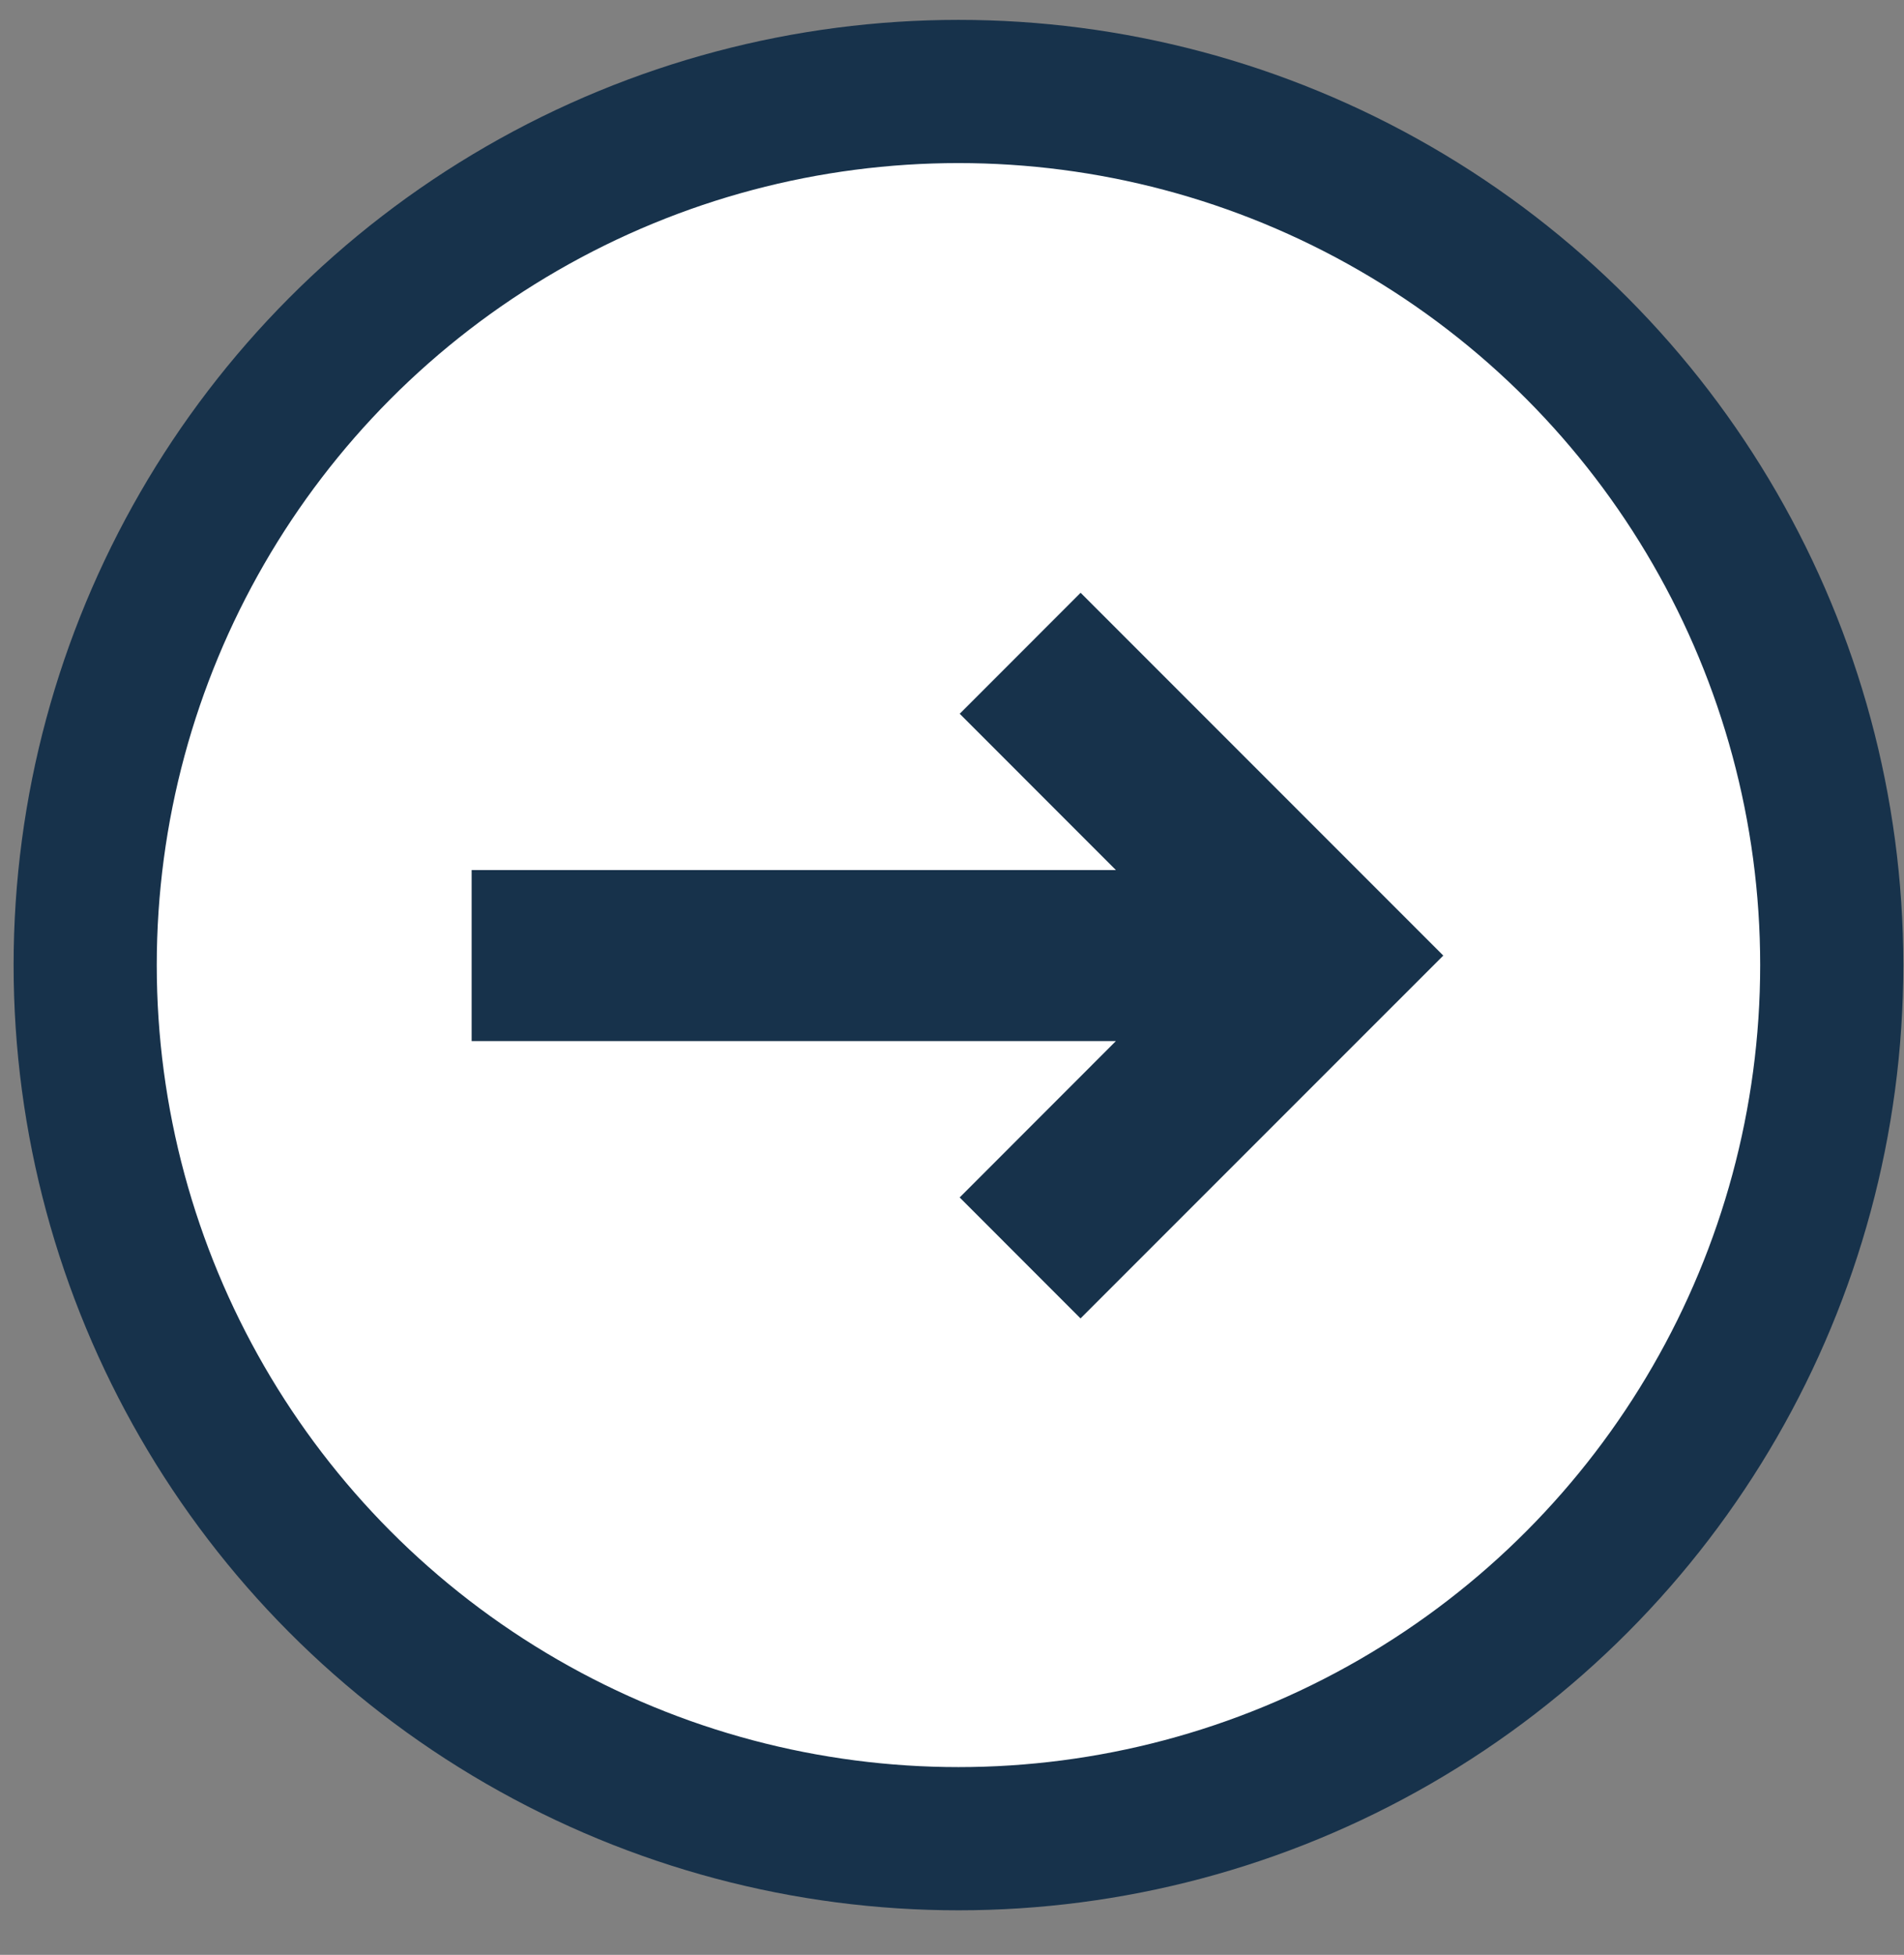 <svg width="38" height="39" viewBox="0 0 38 39" fill="none" xmlns="http://www.w3.org/2000/svg">
<rect x="0" y="0" width="38" height="39" fill="#808080" stroke="none"/>
<circle cx="19.129" cy="19.254" r="17.429" fill="white" stroke="#17324B" stroke-width="2.857"/>
<path d="M19.153 23.89L21.565 26.303L28.805 19.064L21.567 11.826L19.154 14.24L22.271 17.358L9.413 17.358L9.413 20.77L22.271 20.77L19.153 23.89Z" fill="#17324B"/>
</svg>
